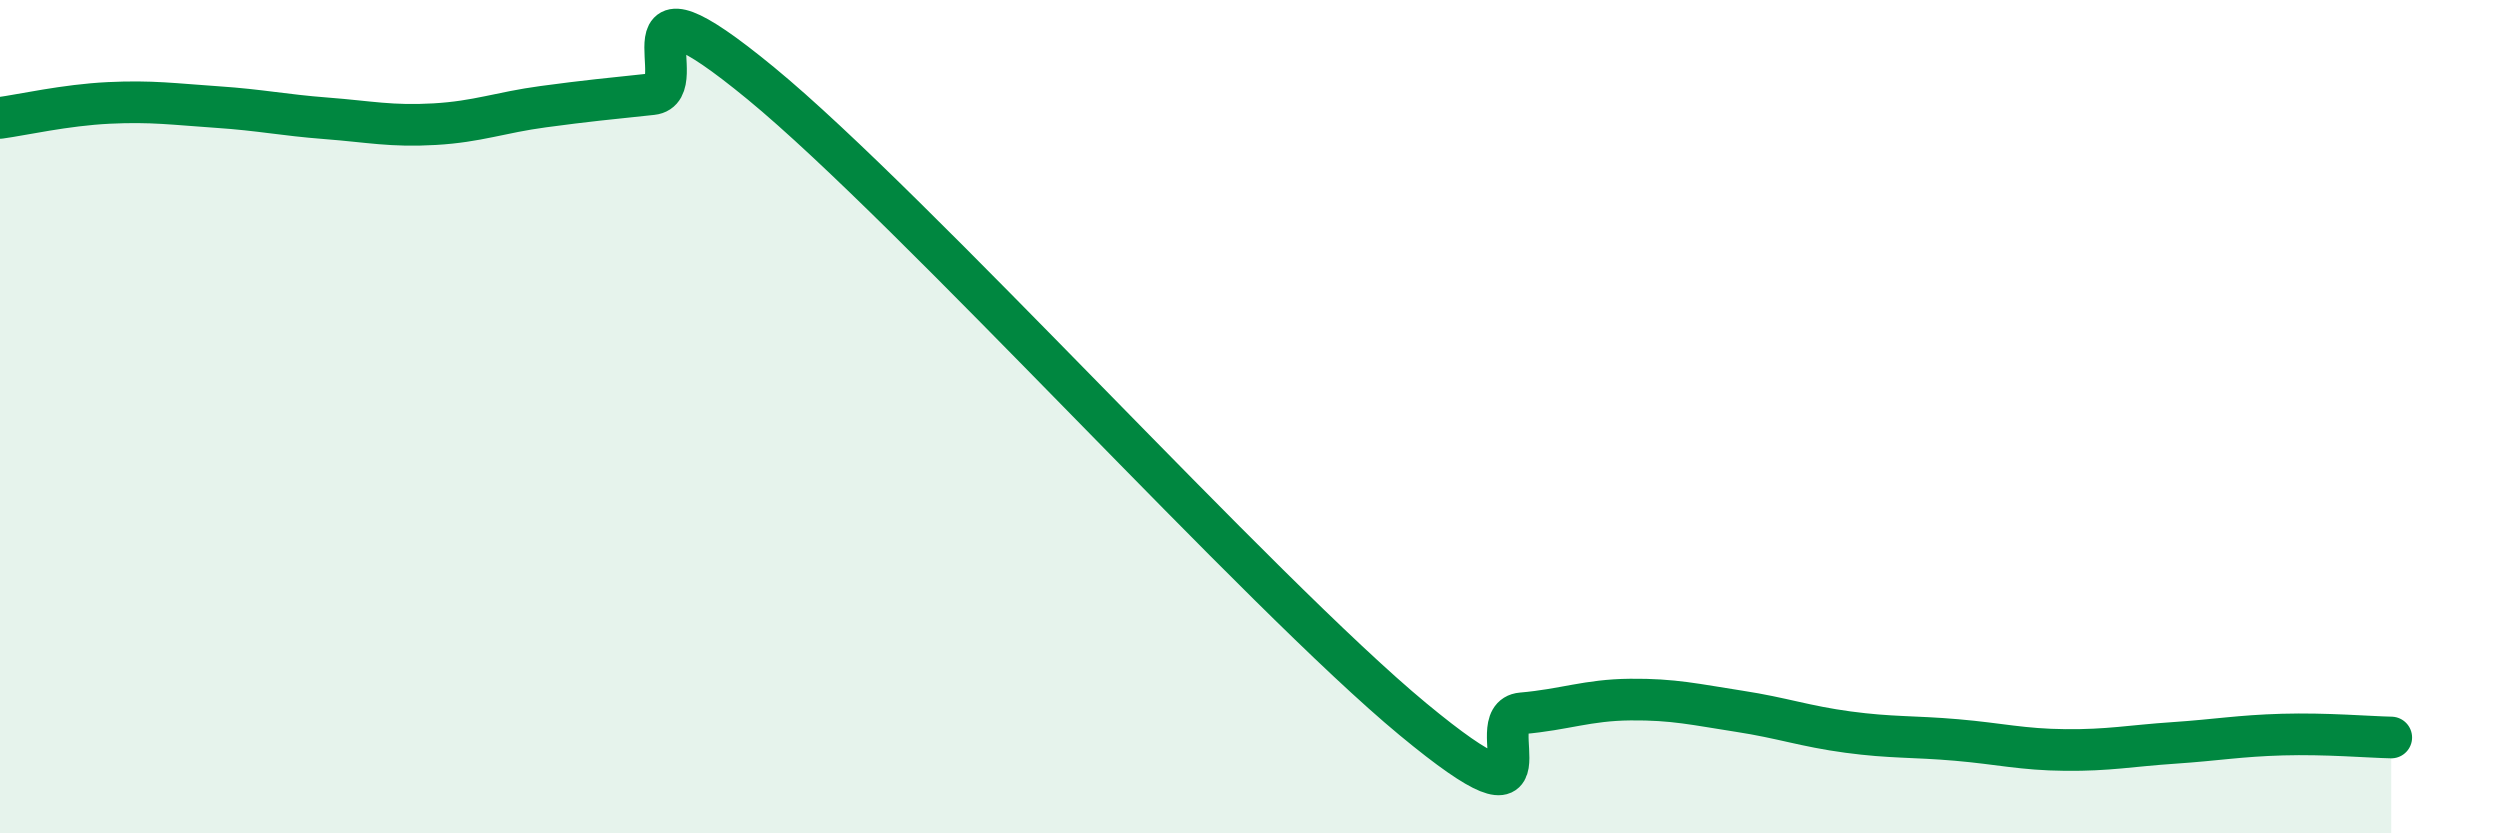 
    <svg width="60" height="20" viewBox="0 0 60 20" xmlns="http://www.w3.org/2000/svg">
      <path
        d="M 0,2.83 C 0.52,2.76 1.57,2.52 2.61,2.47 C 3.65,2.42 4.18,2.5 5.22,2.57 C 6.26,2.64 6.79,2.76 7.83,2.84 C 8.87,2.92 9.39,3.04 10.43,2.98 C 11.47,2.92 12,2.7 13.04,2.56 C 14.08,2.42 14.61,2.37 15.65,2.26 C 16.69,2.15 14.61,-1 18.26,2 C 21.91,5 30.26,14.24 33.91,17.26 C 37.56,20.28 35.48,17.21 36.52,17.12 C 37.56,17.03 38.09,16.8 39.13,16.79 C 40.17,16.78 40.7,16.91 41.74,17.07 C 42.78,17.23 43.31,17.43 44.35,17.57 C 45.39,17.71 45.92,17.67 46.96,17.76 C 48,17.85 48.53,17.99 49.57,18 C 50.61,18.01 51.13,17.9 52.17,17.83 C 53.21,17.76 53.74,17.66 54.78,17.63 C 55.82,17.6 56.87,17.69 57.39,17.7L57.39 20L0 20Z"
        fill="#008740"
        opacity="0.1"
        stroke-linecap="round"
        stroke-linejoin="round"
      />
      <path
        d="M 0,2.83 C 0.52,2.76 1.57,2.52 2.61,2.47 C 3.65,2.42 4.18,2.5 5.22,2.57 C 6.26,2.64 6.79,2.76 7.83,2.84 C 8.87,2.92 9.39,3.04 10.43,2.98 C 11.47,2.92 12,2.7 13.04,2.56 C 14.08,2.42 14.61,2.37 15.65,2.26 C 16.69,2.15 14.61,-1 18.26,2 C 21.91,5 30.26,14.24 33.91,17.26 C 37.56,20.28 35.48,17.21 36.52,17.12 C 37.56,17.03 38.09,16.8 39.13,16.79 C 40.17,16.78 40.7,16.91 41.74,17.07 C 42.78,17.23 43.31,17.43 44.35,17.57 C 45.39,17.71 45.92,17.67 46.96,17.76 C 48,17.85 48.53,17.99 49.57,18 C 50.61,18.01 51.13,17.9 52.17,17.83 C 53.21,17.76 53.74,17.66 54.78,17.63 C 55.82,17.6 56.87,17.69 57.39,17.7"
        stroke="#008740"
        stroke-width="1"
        fill="none"
        stroke-linecap="round"
        stroke-linejoin="round"
      />
    </svg>
  
